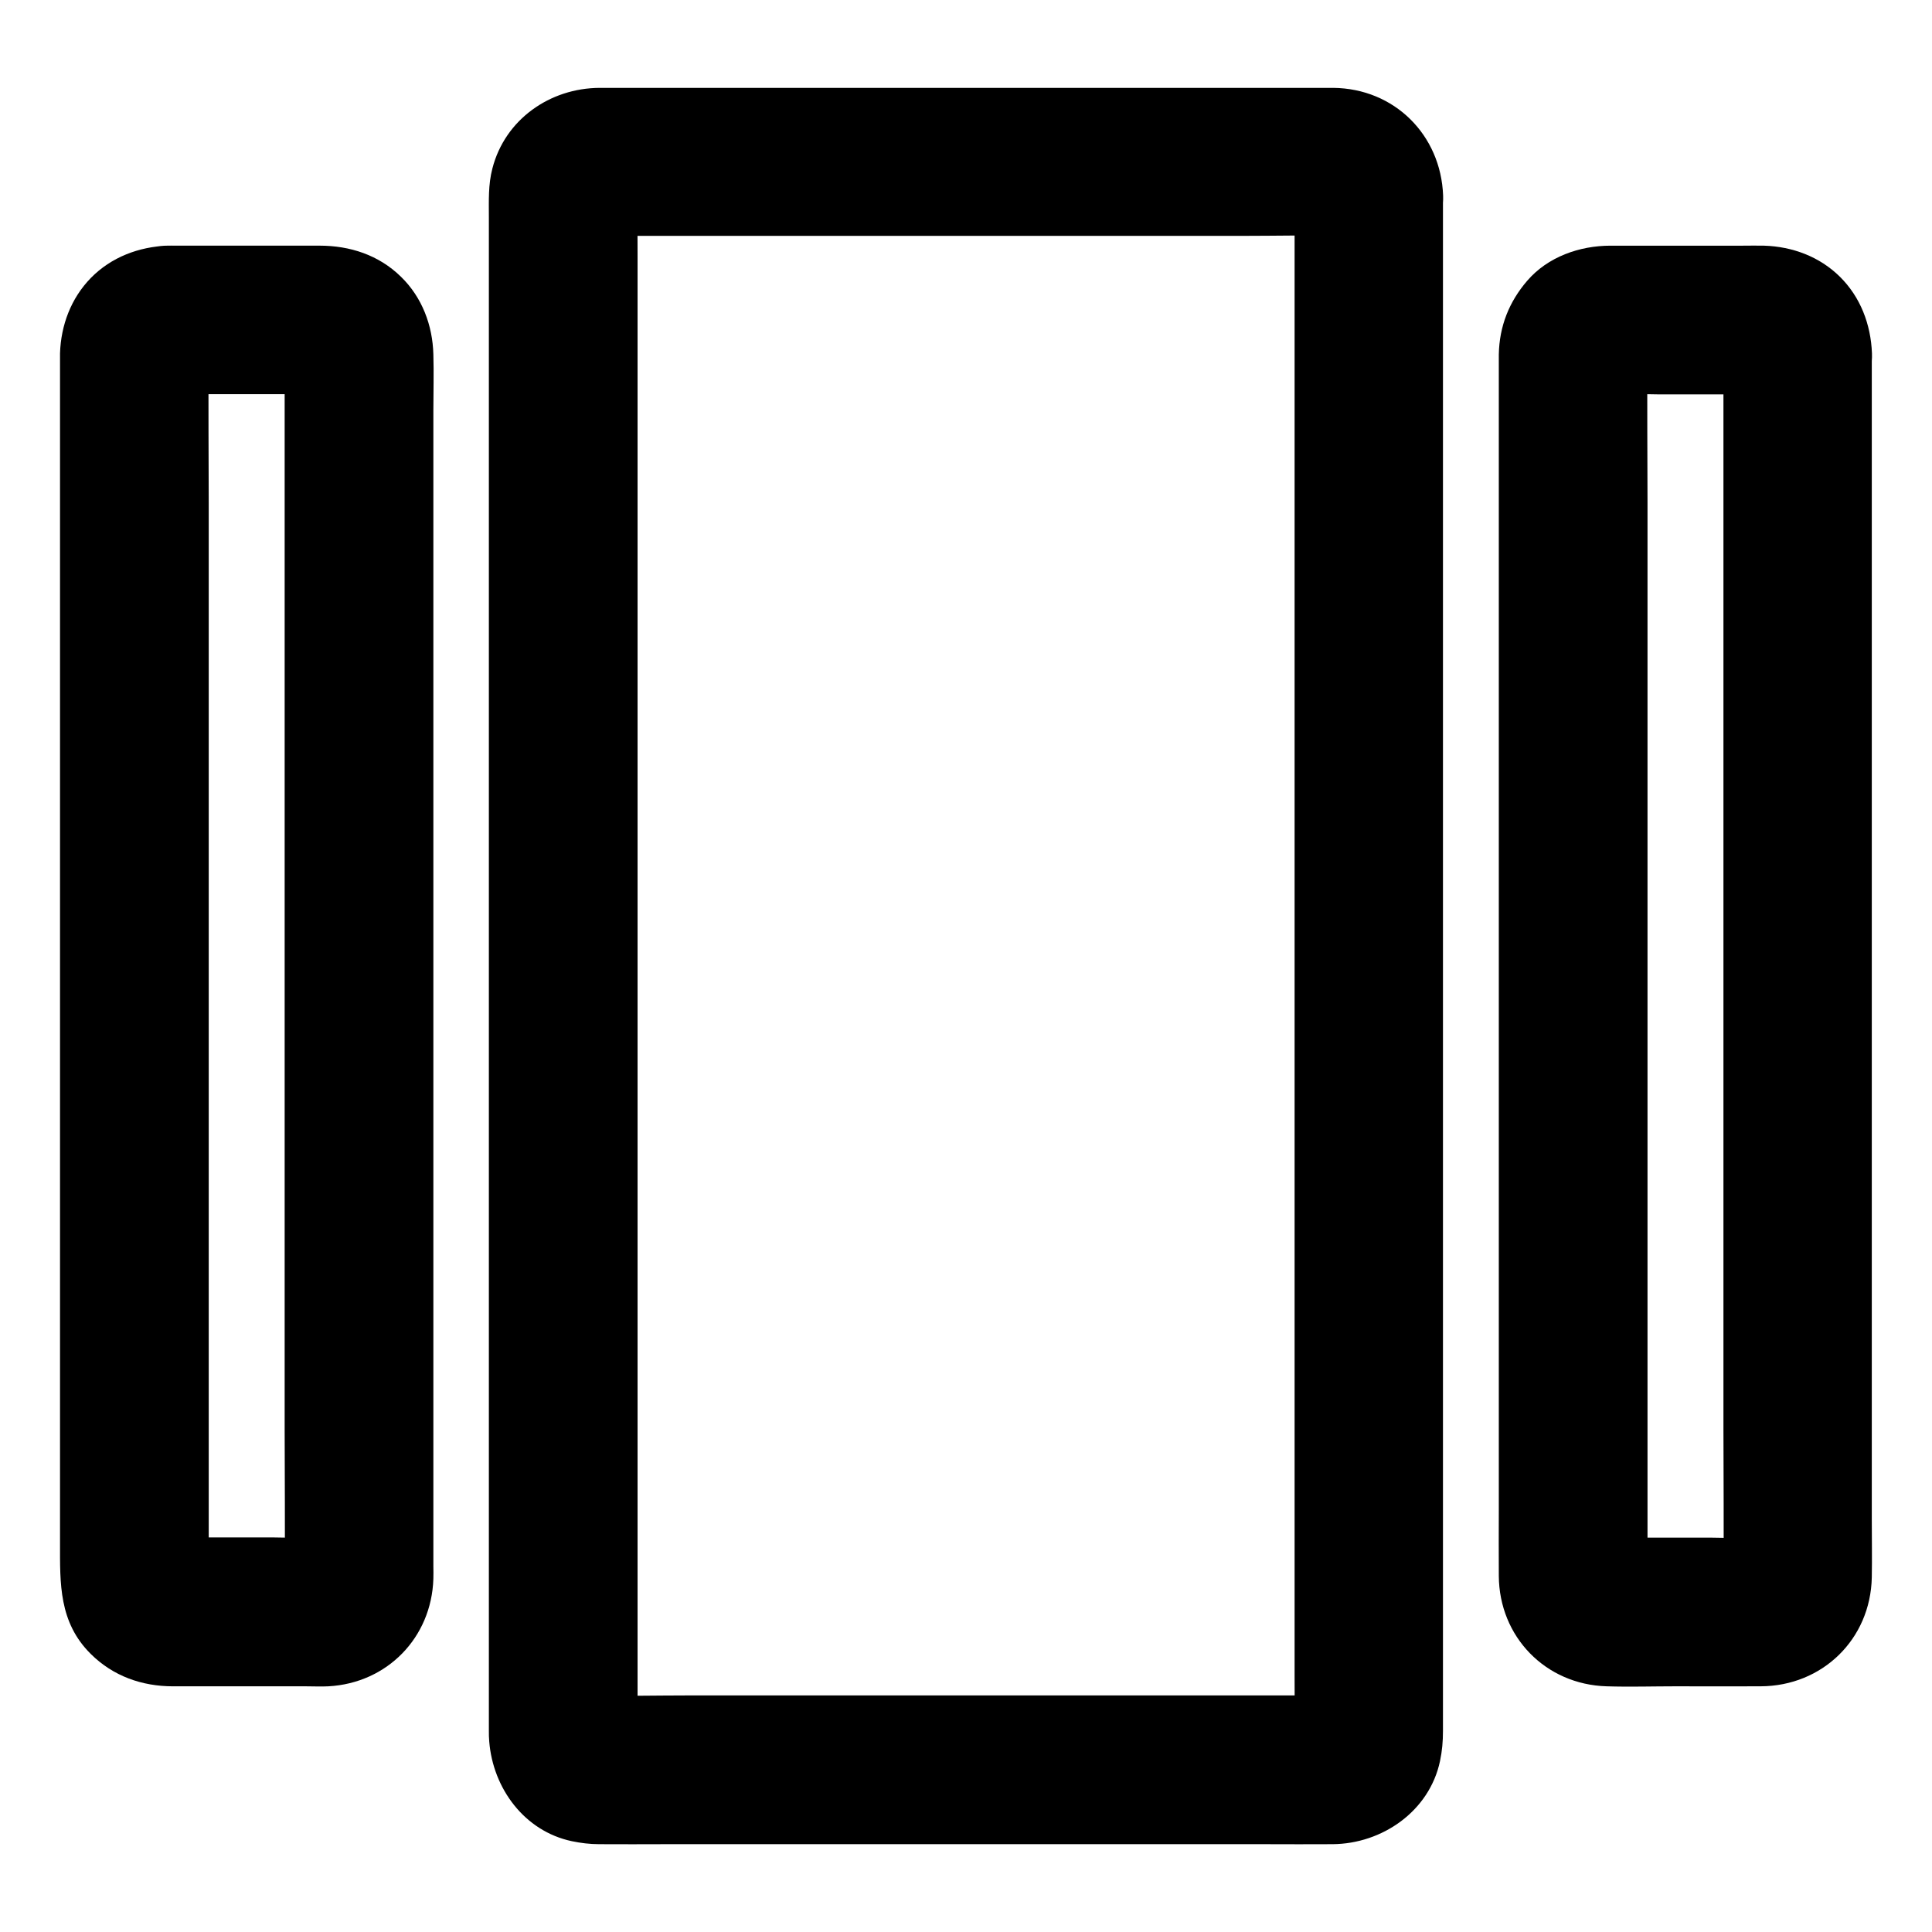 <?xml version="1.0" encoding="UTF-8"?>
<!-- Uploaded to: ICON Repo, www.iconrepo.com, Generator: ICON Repo Mixer Tools -->
<svg fill="#000000" width="800px" height="800px" version="1.1" viewBox="144 144 512 512" xmlns="http://www.w3.org/2000/svg">
 <g>
  <path d="m188.44 248.46h37.047c2.016 0 4.082-0.148 6.102 0.098-1.723-0.246-3.492-0.492-5.215-0.688 0.641 0.098 1.23 0.297 1.871 0.492-1.574-0.641-3.148-1.328-4.723-1.969 0.789 0.344 1.477 0.738 2.164 1.18-1.328-1.031-2.656-2.066-3.984-3.102 0.641 0.543 1.23 1.082 1.723 1.723-1.031-1.328-2.066-2.656-3.102-3.984 0.492 0.688 0.887 1.379 1.18 2.164-0.641-1.574-1.328-3.148-1.969-4.723 0.195 0.641 0.344 1.18 0.492 1.871-0.246-1.723-0.492-3.492-0.688-5.215 0.344 3.246 0.098 6.594 0.098 9.84v23.617 77.734 94.07 81.18c0 13.039 0.148 26.074 0 39.066 0 0.59-0.051 1.18-0.098 1.77 0.246-1.723 0.492-3.492 0.688-5.215-0.098 0.641-0.297 1.23-0.492 1.871 0.641-1.574 1.328-3.148 1.969-4.723-0.344 0.789-0.738 1.477-1.18 2.164 1.031-1.328 2.066-2.656 3.102-3.984-0.543 0.641-1.082 1.23-1.723 1.723 1.328-1.031 2.656-2.066 3.984-3.102-0.688 0.492-1.379 0.887-2.164 1.18 1.574-0.641 3.148-1.328 4.723-1.969-0.641 0.195-1.18 0.344-1.871 0.492 1.723-0.246 3.492-0.492 5.215-0.688-4.969 0.543-10.234 0.098-15.254 0.098h-22.926c-2.066 0-4.184 0.148-6.25-0.098 1.723 0.246 3.492 0.492 5.215 0.688-0.641-0.098-1.23-0.297-1.871-0.492 1.574 0.641 3.148 1.328 4.723 1.969-0.789-0.344-1.477-0.738-2.164-1.18 1.328 1.031 2.656 2.066 3.984 3.102-0.641-0.543-1.23-1.082-1.723-1.723 1.031 1.328 2.066 2.656 3.102 3.984-0.492-0.688-0.887-1.379-1.18-2.164 0.641 1.574 1.328 3.148 1.969 4.723-0.195-0.641-0.344-1.18-0.492-1.871 0.246 1.723 0.492 3.492 0.688 5.215-0.344-3.246-0.098-6.594-0.098-9.84v-23.617-77.734-94.07-81.18c0-13.039-0.148-26.074 0-39.066 0-0.59 0.051-1.18 0.098-1.77-0.246 1.723-0.492 3.492-0.688 5.215 0.098-0.641 0.297-1.23 0.492-1.871-0.641 1.574-1.328 3.148-1.969 4.723 0.344-0.789 0.738-1.477 1.18-2.164-1.031 1.328-2.066 2.656-3.102 3.984 0.543-0.641 1.082-1.23 1.723-1.723-1.328 1.031-2.656 2.066-3.984 3.102 0.688-0.492 1.379-0.887 2.164-1.18-1.574 0.641-3.148 1.328-4.723 1.969 0.641-0.195 1.18-0.344 1.871-0.492-1.723 0.246-3.492 0.492-5.215 0.688 0.395-0.047 0.84-0.098 1.281-0.098 5.164-0.195 10.234-2.066 13.922-5.758 3.394-3.394 6.004-9.004 5.758-13.922-0.441-10.332-8.66-20.074-19.68-19.68-7.676 0.297-14.957 3.051-20.367 8.562-5.266 5.41-7.922 12.496-8.168 19.973v0.836 6.199 27.75 43.199 52.84 56.039 53.629 44.723 30.109c0 10.629-0.344 20.961 8.168 29.371 5.902 5.856 13.531 8.562 21.797 8.562h9.594 25.73c1.918 0 3.887 0.098 5.805 0 15.598-0.836 27.355-12.891 27.848-28.488 0.051-1.082 0-2.215 0-3.297v-23.074-40.148-50.871-55.988-54.562-47.379-34.293c0-4.969 0.148-9.938 0-14.859-0.195-7.723-3-15.152-8.562-20.566-5.902-5.805-13.578-8.266-21.598-8.266h-23.469-16.777c-10.281 0-20.172 9.055-19.68 19.68 0.492 10.676 8.66 19.68 19.68 19.68z"/>
  <path d="m600.73 237.64v32.473 77.883 94.07 80.887c0 12.988 0.148 25.93 0 38.918 0 0.59-0.051 1.18-0.098 1.77 0.246-1.723 0.492-3.492 0.688-5.215-0.098 0.641-0.297 1.23-0.492 1.871 0.641-1.574 1.328-3.148 1.969-4.723-0.344 0.789-0.738 1.477-1.18 2.164 1.031-1.328 2.066-2.656 3.102-3.984-0.543 0.641-1.082 1.23-1.723 1.723 1.328-1.031 2.656-2.066 3.984-3.102-0.688 0.492-1.379 0.887-2.164 1.18 1.574-0.641 3.148-1.328 4.723-1.969-0.641 0.195-1.18 0.344-1.871 0.492 1.723-0.246 3.492-0.492 5.215-0.688-4.969 0.543-10.234 0.098-15.254 0.098h-22.926c-2.066 0-4.184 0.148-6.25-0.098 1.723 0.246 3.492 0.492 5.215 0.688-0.641-0.098-1.23-0.297-1.871-0.492 1.574 0.641 3.148 1.328 4.723 1.969-0.789-0.344-1.477-0.738-2.164-1.18 1.328 1.031 2.656 2.066 3.984 3.102-0.641-0.543-1.23-1.082-1.723-1.723 1.031 1.328 2.066 2.656 3.102 3.984-0.492-0.688-0.887-1.379-1.18-2.164 0.641 1.574 1.328 3.148 1.969 4.723-0.195-0.641-0.344-1.18-0.492-1.871 0.246 1.723 0.492 3.492 0.688 5.215-0.344-3.246-0.098-6.594-0.098-9.84v-23.617-77.734-94.07-81.18c0-13.039-0.148-26.074 0-39.066 0-0.59 0.051-1.18 0.098-1.77-0.246 1.723-0.492 3.492-0.688 5.215 0.098-0.641 0.297-1.23 0.492-1.871-0.641 1.574-1.328 3.148-1.969 4.723 0.344-0.789 0.738-1.477 1.18-2.164-1.031 1.328-2.066 2.656-3.102 3.984 0.543-0.641 1.082-1.23 1.723-1.723-1.328 1.031-2.656 2.066-3.984 3.102 0.688-0.492 1.379-0.887 2.164-1.18-1.574 0.641-3.148 1.328-4.723 1.969 0.641-0.195 1.18-0.344 1.871-0.492-1.723 0.246-3.492 0.492-5.215 0.688 4.969-0.543 10.234-0.098 15.254-0.098h22.926c2.066 0 4.184-0.148 6.25 0.098-1.723-0.246-3.492-0.492-5.215-0.688 0.641 0.098 1.23 0.297 1.871 0.492-1.574-0.641-3.148-1.328-4.723-1.969 0.789 0.344 1.477 0.738 2.164 1.18-1.328-1.031-2.656-2.066-3.984-3.102 0.641 0.543 1.23 1.082 1.723 1.723-1.031-1.328-2.066-2.656-3.102-3.984 0.492 0.688 0.887 1.379 1.18 2.164-0.641-1.574-1.328-3.148-1.969-4.723 0.195 0.641 0.344 1.18 0.492 1.871-0.246-1.723-0.492-3.492-0.688-5.215 0.051 0.395 0.098 0.836 0.098 1.277 0.195 5.164 2.066 10.234 5.758 13.922 3.394 3.394 9.004 6.004 13.922 5.758 10.332-0.441 20.074-8.66 19.68-19.68-0.297-7.676-3.051-14.957-8.562-20.367-5.363-5.266-12.496-7.922-19.977-8.168-1.871-0.051-3.738 0-5.656 0h-26.074-9.004c-8.215 0-16.629 2.953-22.09 9.297-4.82 5.609-7.379 12.055-7.527 19.531v1.723 20.664 38.473 49.938 55.742 55.004 48.707 35.965c0 5.805-0.051 11.609 0 17.465 0.098 16.188 12.398 28.781 28.535 29.273 6.148 0.195 12.301 0 18.449 0 7.477 0 14.957 0.051 22.387 0 16.336-0.051 29.125-12.449 29.473-28.832 0.098-5.164 0-10.383 0-15.547v-34.586-47.871-54.711-55.695-50.871-39.754-22.434-2.953c0-10.281-9.055-20.172-19.68-19.68-10.629 0.5-19.633 8.668-19.633 19.688z"/>
  <path d="m487.08 195.82v10.973 29.863 43.938 53.824 58.695 59.434 55.352 46.543 33.504c0 5.215 0.051 10.43 0 15.598 0 0.641 0 1.277-0.098 1.918 0.246-1.723 0.492-3.492 0.688-5.215-0.098 0.641-0.297 1.23-0.492 1.871 0.641-1.574 1.328-3.148 1.969-4.723-0.344 0.789-0.738 1.477-1.18 2.164 1.031-1.328 2.066-2.656 3.102-3.984-0.543 0.641-1.082 1.23-1.723 1.723 1.328-1.031 2.656-2.066 3.984-3.102-0.688 0.492-1.379 0.887-2.164 1.18 1.574-0.641 3.148-1.328 4.723-1.969-0.641 0.195-1.18 0.344-1.871 0.492 1.723-0.246 3.492-0.492 5.215-0.688-2.066 0.246-4.231 0.098-6.297 0.098h-14.07-46.938-56.926-49.152c-7.824 0-15.645 0.195-23.469 0-0.543 0-1.031-0.051-1.574-0.098 1.723 0.246 3.492 0.492 5.215 0.688-0.641-0.098-1.23-0.297-1.871-0.492 1.574 0.641 3.148 1.328 4.723 1.969-0.789-0.344-1.477-0.738-2.164-1.18 1.328 1.031 2.656 2.066 3.984 3.102-0.641-0.543-1.23-1.082-1.723-1.723 1.031 1.328 2.066 2.656 3.102 3.984-0.492-0.688-0.887-1.379-1.18-2.164 0.641 1.574 1.328 3.148 1.969 4.723-0.195-0.641-0.344-1.18-0.492-1.871 0.246 1.723 0.492 3.492 0.688 5.215-0.441-3.938-0.098-8.02-0.098-11.957v-29.617-43.984-53.727-58.891-59.484-55.449-46.789-33.555c0-5.215-0.051-10.48 0-15.742 0-0.641 0-1.277 0.098-1.918-0.246 1.723-0.492 3.492-0.688 5.215 0.098-0.641 0.297-1.23 0.492-1.871-0.641 1.574-1.328 3.148-1.969 4.723 0.344-0.789 0.738-1.477 1.18-2.164-1.031 1.328-2.066 2.656-3.102 3.984 0.543-0.641 1.082-1.23 1.723-1.723-1.328 1.031-2.656 2.066-3.984 3.102 0.688-0.492 1.379-0.887 2.164-1.18-1.574 0.641-3.148 1.328-4.723 1.969 0.641-0.195 1.18-0.344 1.871-0.492-1.723 0.246-3.492 0.492-5.215 0.688 2.066-0.246 4.231-0.098 6.297-0.098h14.07 46.938 56.926 49.152c7.824 0 15.645-0.195 23.469 0 0.543 0 1.031 0.051 1.574 0.098-1.723-0.246-3.492-0.492-5.215-0.688 0.641 0.098 1.23 0.297 1.871 0.492-1.574-0.641-3.148-1.328-4.723-1.969 0.789 0.344 1.477 0.738 2.164 1.18-1.328-1.031-2.656-2.066-3.984-3.102 0.641 0.543 1.23 1.082 1.723 1.723-1.031-1.328-2.066-2.656-3.102-3.984 0.492 0.688 0.887 1.379 1.18 2.164-0.641-1.574-1.328-3.148-1.969-4.723 0.195 0.641 0.344 1.18 0.492 1.871-0.246-1.723-0.492-3.492-0.688-5.215 0.051 0.59 0.098 1.031 0.098 1.473 0.195 5.164 2.066 10.234 5.758 13.922 3.394 3.394 9.004 6.004 13.922 5.758 10.332-0.441 20.074-8.66 19.68-19.68-0.59-16.09-12.941-28.387-29.125-28.535h-5.856-27.355-85.559-69.223-6.394c-13.188 0.051-25.094 8.363-28.438 21.352-1.133 4.281-0.934 8.66-0.934 12.988v44.723 74.883 89.594 87.23 69.57 35.031c0 0.984 0 1.918 0.098 2.856 0.984 12.398 9.297 23.762 21.895 26.422 2.363 0.492 4.773 0.789 7.184 0.789 5.902 0.051 11.809 0 17.711 0h79.066 79.754c5.953 0 11.957 0.051 17.91 0 13.137-0.098 25.633-8.758 28.438-21.992 0.59-2.805 0.789-5.266 0.789-7.969v-34.883-68.98-87.578-89.152-75.422-44.82-6.102c0-10.281-9.055-20.172-19.68-19.68-10.637 0.488-19.641 8.656-19.641 19.676z"/>
 </g>
</svg>